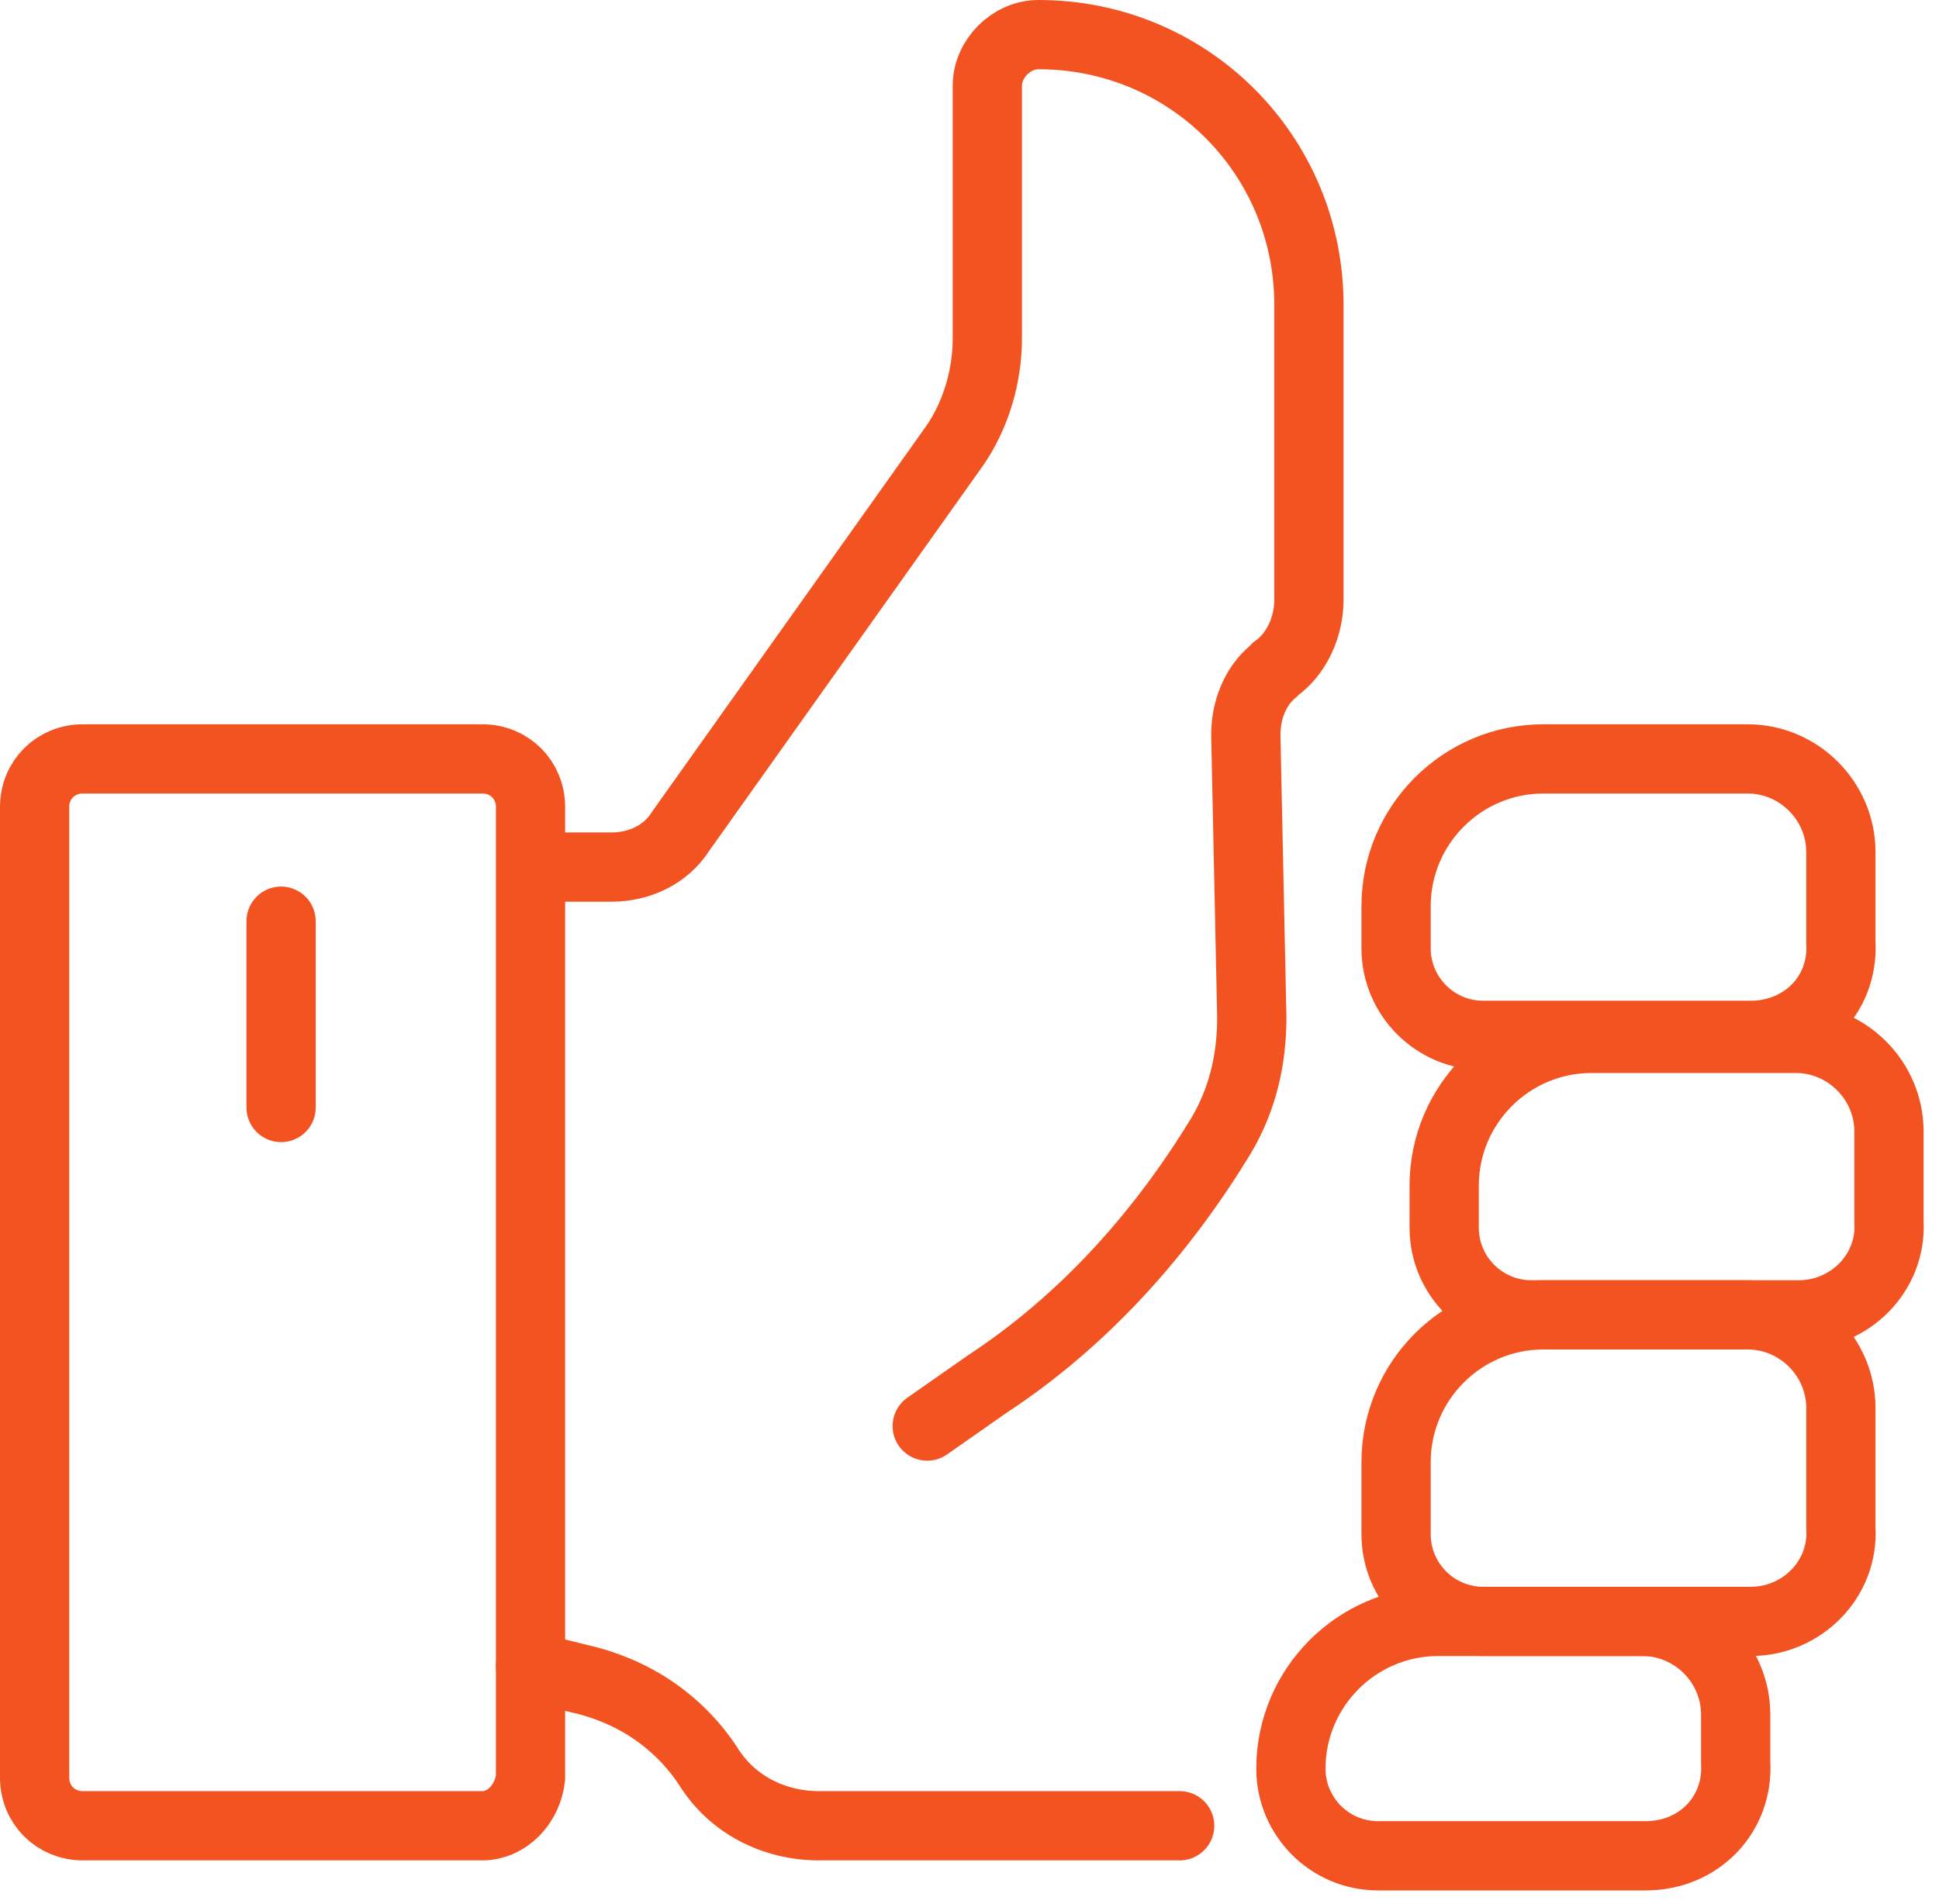 <svg width="56" height="55" viewBox="0 0 56 55" fill="none" xmlns="http://www.w3.org/2000/svg">
<path d="M15.669 25.043H17.665C18.447 25.043 19.228 24.696 19.662 24.002L27.56 12.891C28.168 12.023 28.515 10.895 28.515 9.767V2.476C28.515 1.694 29.209 1 29.991 1C34.331 1 37.803 4.472 37.803 8.812V17.318C37.803 18.099 37.455 18.881 36.848 19.314L36.761 19.401C36.24 19.835 35.98 20.53 35.98 21.224L36.153 29.383C36.153 30.598 35.893 31.727 35.285 32.768C33.55 35.633 31.293 38.15 28.515 39.973L26.779 41.188" stroke="#F35321" stroke-width="2" stroke-miterlimit="10" stroke-linecap="round"/>
<path d="M13.933 52.732H2.389C1.608 52.732 1 52.124 1 51.343V23.307C1 22.526 1.608 21.919 2.389 21.919H13.933C14.714 21.919 15.322 22.526 15.322 23.307V51.343C15.235 52.124 14.627 52.732 13.933 52.732Z" stroke="#F35321" stroke-width="2" stroke-miterlimit="10" stroke-linecap="round"/>
<path d="M8.118 26.606V31.987" stroke="#F35321" stroke-width="2" stroke-miterlimit="10" stroke-linecap="round"/>
<path d="M50.562 29.904H42.837C41.448 29.904 40.32 28.776 40.32 27.387V26.172C40.32 23.828 42.229 21.919 44.573 21.919H50.475C51.951 21.919 53.166 23.134 53.166 24.609V27.213C53.253 28.776 52.038 29.904 50.562 29.904Z" stroke="#F35321" stroke-width="2" stroke-miterlimit="10" stroke-linecap="round"/>
<path d="M51.951 37.976H44.226C42.837 37.976 41.709 36.848 41.709 35.459V34.244C41.709 31.9 43.618 29.991 45.962 29.991H51.864C53.34 29.991 54.555 31.206 54.555 32.681V35.285C54.642 36.761 53.426 37.976 51.951 37.976Z" stroke="#F35321" stroke-width="2" stroke-miterlimit="10" stroke-linecap="round"/>
<path d="M50.562 46.83H42.837C41.448 46.83 40.32 45.701 40.32 44.312V42.229C40.32 39.886 42.229 37.976 44.573 37.976H50.475C51.951 37.976 53.166 39.191 53.166 40.667V44.139C53.253 45.614 52.038 46.83 50.562 46.83Z" stroke="#F35321" stroke-width="2" stroke-miterlimit="10" stroke-linecap="round"/>
<path d="M47.524 53.6H39.799C38.41 53.6 37.282 52.472 37.282 51.083C37.282 48.739 39.191 46.83 41.535 46.83H47.437C48.913 46.83 50.128 48.045 50.128 49.52V50.909C50.215 52.385 49.086 53.6 47.524 53.6Z" stroke="#F35321" stroke-width="2" stroke-miterlimit="10" stroke-linecap="round"/>
<path d="M34.07 52.732H23.654C22.352 52.732 21.137 52.124 20.443 50.996C19.575 49.694 18.273 48.826 16.711 48.479L15.322 48.132" stroke="#F35321" stroke-width="2" stroke-miterlimit="10" stroke-linecap="round"/>
</svg>
